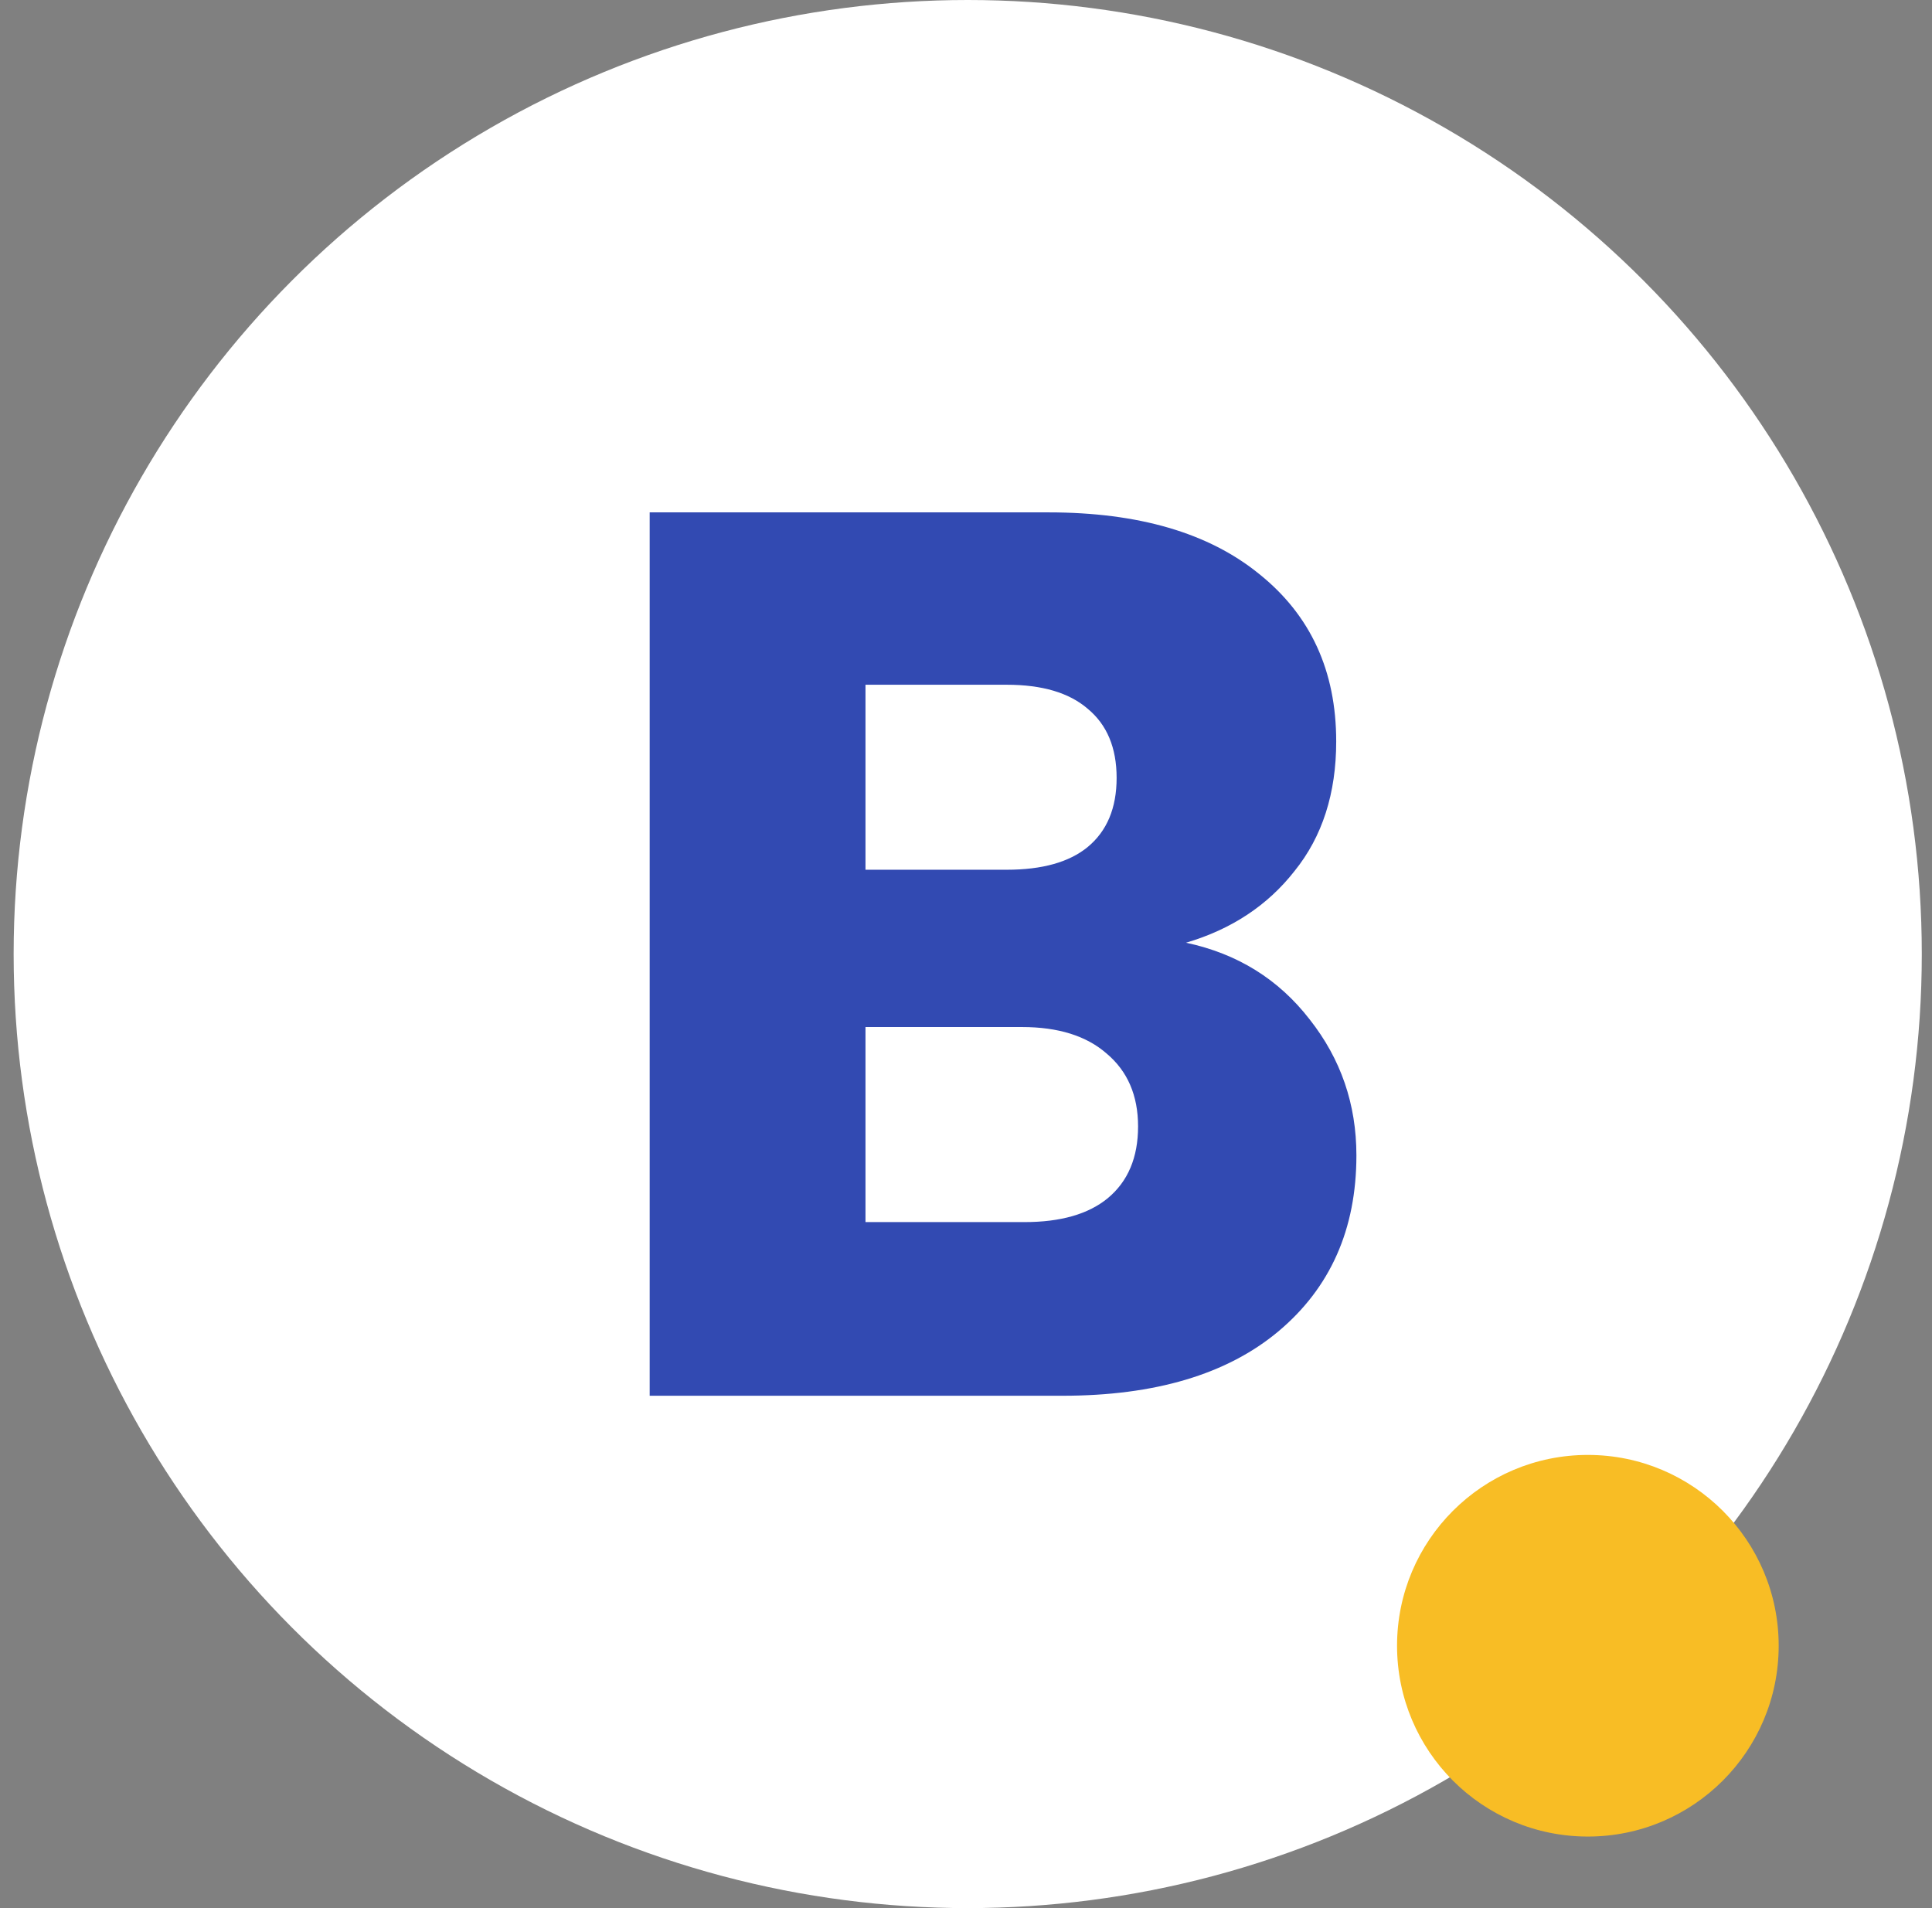 <svg width="81" height="80" viewBox="0 0 81 80" fill="none" xmlns="http://www.w3.org/2000/svg">
<rect x="0" y="0" width="81" height="80" fill="#808080" stroke="none"/>
<circle cx="40.572" cy="40" r="40" fill="white"/>
<path d="M49.725 39.525C51.877 39.982 53.605 41.055 54.91 42.743C56.215 44.397 56.868 46.296 56.868 48.441C56.868 51.537 55.774 53.999 53.587 55.828C51.436 57.622 48.42 58.519 44.54 58.519H27.238V21.482H43.958C47.732 21.482 50.677 22.343 52.794 24.067C54.946 25.79 56.021 28.129 56.021 31.084C56.021 33.264 55.439 35.076 54.275 36.518C53.147 37.96 51.63 38.962 49.725 39.525ZM36.286 36.465H42.212C43.693 36.465 44.822 36.149 45.598 35.516C46.409 34.847 46.815 33.88 46.815 32.614C46.815 31.348 46.409 30.38 45.598 29.712C44.822 29.044 43.693 28.709 42.212 28.709H36.286V36.465ZM42.953 51.238C44.469 51.238 45.633 50.904 46.445 50.235C47.291 49.532 47.714 48.529 47.714 47.228C47.714 45.927 47.273 44.907 46.392 44.168C45.545 43.429 44.364 43.06 42.847 43.06H36.286V51.238H42.953Z" fill="#324AB2"/>
<circle cx="66.572" cy="69" r="8" fill="#F8BD25"/>
</svg>
